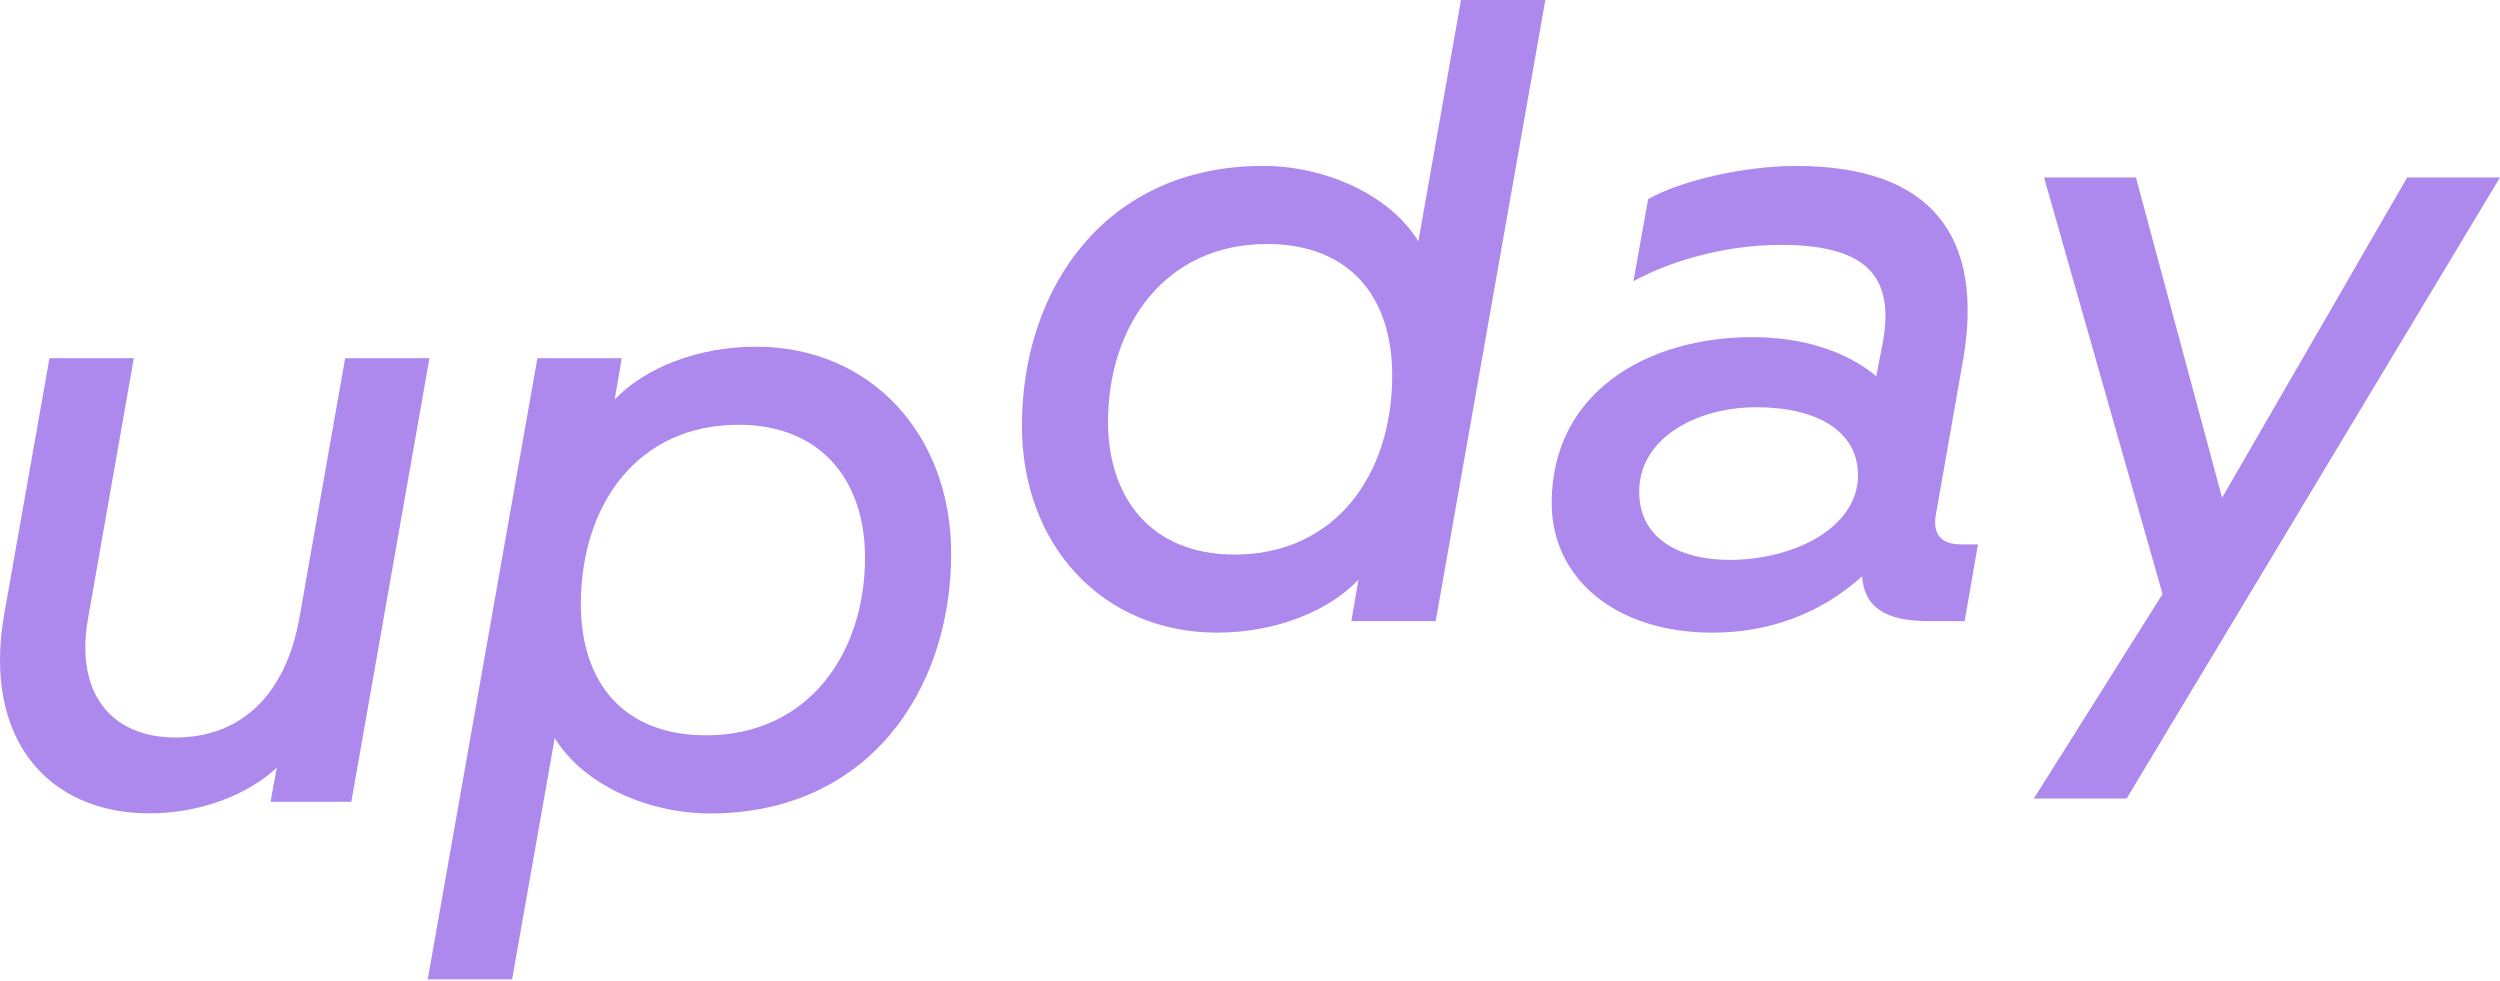 <?xml version="1.0" encoding="UTF-8"?>
<svg xmlns="http://www.w3.org/2000/svg" width="130" height="51" viewBox="0 0 130 51" fill="none">
  <path d="M22.331 18.627L18.268 41.695H14.068L14.392 39.918C12.892 41.326 10.42 42.294 7.766 42.294C2.502 42.294 -0.914 38.418 0.216 31.959L2.572 18.625H6.958L4.581 32.144C3.888 36.02 5.759 38.35 9.13 38.35C12.501 38.35 14.856 36.159 15.571 32.121L17.948 18.625H22.335L22.331 18.627ZM22.242 50.925L27.945 18.627H32.331L31.962 20.773C33.531 19.134 36.279 18.028 39.302 18.028C45.305 18.028 49.461 22.619 49.461 28.78C49.461 35.977 45.074 42.3 36.925 42.3C33.716 42.3 30.345 40.823 28.846 38.378L26.629 50.928H22.242V50.925ZM36.716 38.236C42.003 38.236 44.981 34.014 44.981 28.985C44.981 25.04 42.742 22.088 38.401 22.088C33.161 22.088 30.205 26.241 30.205 31.408C30.205 35.491 32.422 38.236 36.716 38.236Z" fill="#AD89EE"></path>
  <path d="M63.298 32.898C57.295 32.898 53.14 28.307 53.14 22.147C53.14 14.949 57.526 8.627 65.675 8.627C68.884 8.627 72.255 10.104 73.755 12.548L75.972 0H80.358L74.656 32.298H70.269L70.639 30.151C69.07 31.79 66.321 32.896 63.298 32.896V32.898ZM64.199 28.837C69.439 28.837 72.395 24.684 72.395 19.517C72.395 15.433 70.178 12.688 65.885 12.688C60.597 12.688 57.619 16.91 57.619 21.939C57.619 25.884 59.858 28.837 64.199 28.837ZM89.044 32.898C83.988 32.898 80.688 30.061 80.688 26.161C80.688 20.417 85.628 17.532 91.123 17.532C93.71 17.532 95.994 18.247 97.565 19.562L97.889 17.901C98.582 14.28 96.964 12.734 92.579 12.734C89.578 12.734 86.669 13.656 84.939 14.626L85.701 10.358C87.341 9.413 90.665 8.629 93.39 8.629C100.499 8.629 103.2 12.343 102.07 18.78L100.661 26.785C100.477 27.823 101.007 28.307 101.953 28.307H102.854L102.161 32.298H100.292C98.005 32.298 96.944 31.559 96.828 29.968C94.68 31.905 92.002 32.898 89.048 32.898H89.044ZM89.922 29.115C93.269 29.115 96.616 27.454 96.616 24.708C96.616 22.423 94.492 21.177 91.331 21.177C88.169 21.177 85.237 22.816 85.237 25.561C85.237 28.122 87.499 29.113 89.924 29.113L89.922 29.115ZM105.759 41.525L112.453 30.89L106.29 9.227H111.068L115.548 25.884L125.175 9.227H130L110.584 41.525H105.759Z" fill="#AD89EE"></path>
</svg>
